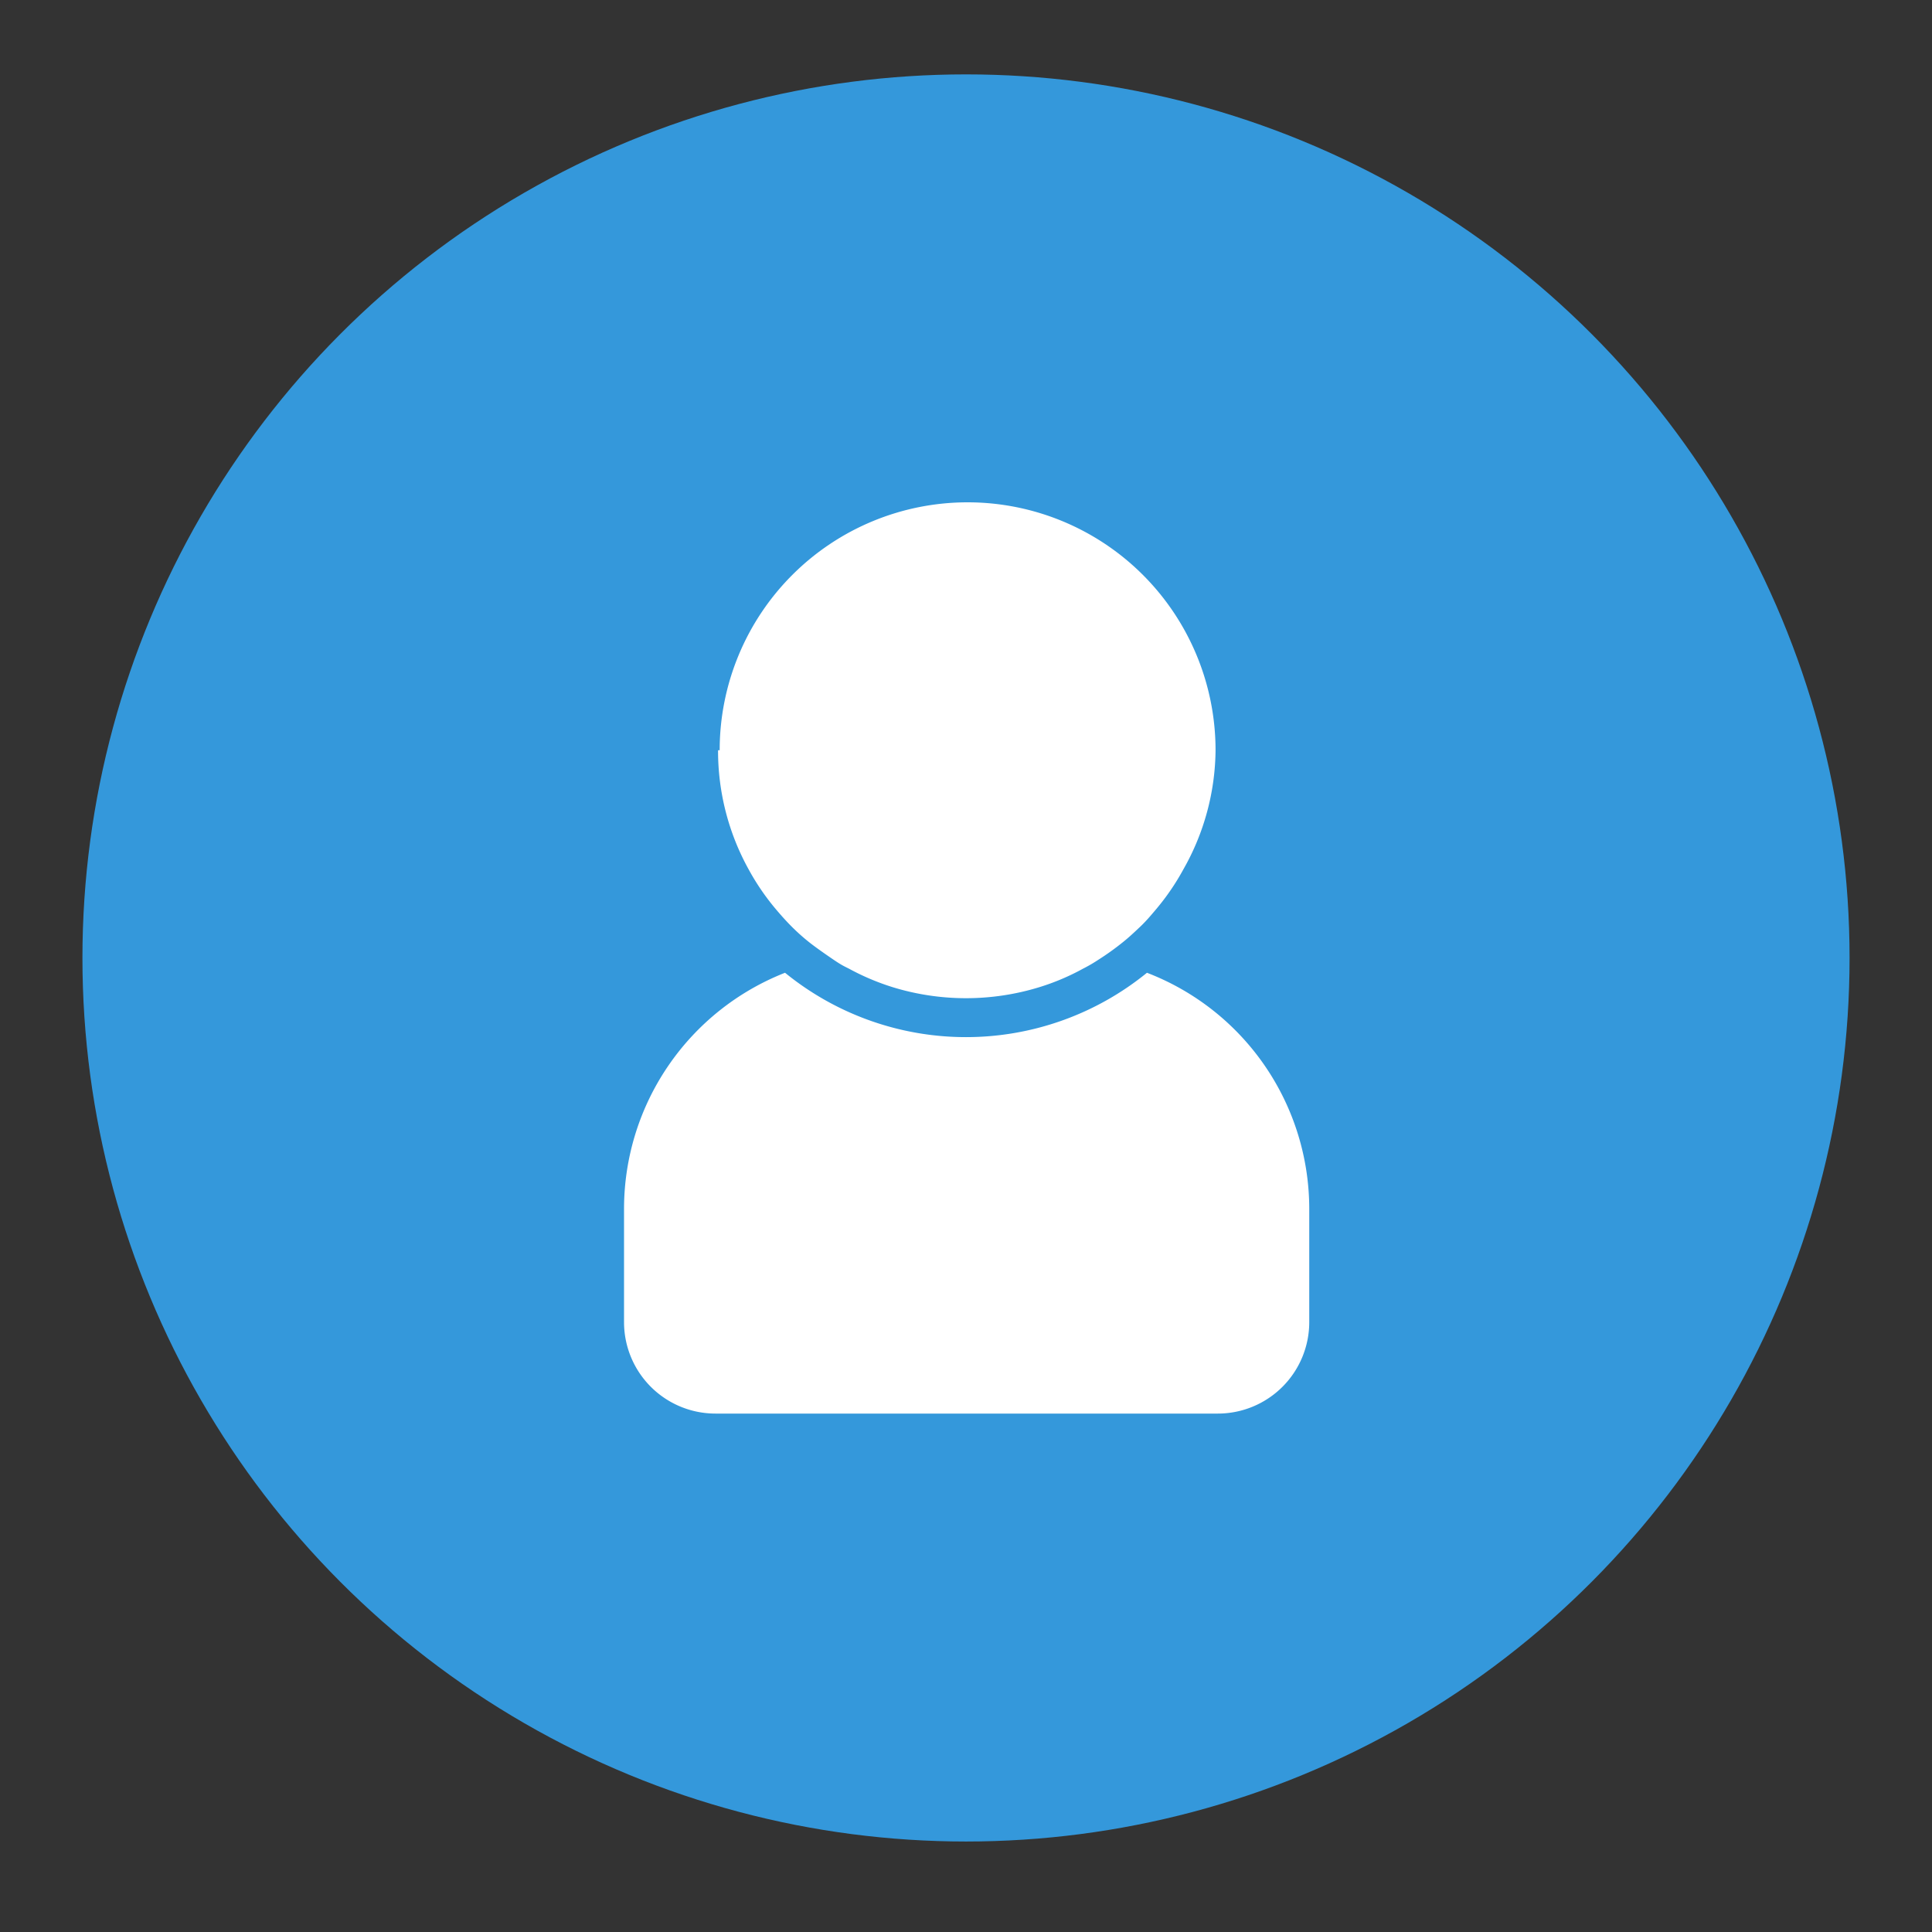 <svg id="Layer_1" data-name="Layer 1" xmlns="http://www.w3.org/2000/svg" viewBox="0 0 60 60"><rect x="0" y="0" width="60" height="60" fill="#333333" stroke="none"/><defs><style>.cls-1{fill:#3498db;}.cls-2{fill:#fff;}</style></defs><circle class="cls-1" cx="30" cy="29.75" r="27.44"/><path class="cls-2" d="M35.62,30.21a8.9,8.9,0,0,1-11.24,0,7.88,7.88,0,0,0-5,7.34v3.52a2.84,2.84,0,0,0,2.84,2.83H37.82a2.84,2.84,0,0,0,2.84-2.83V37.55A7.86,7.86,0,0,0,35.62,30.21Z"/><path class="cls-2" d="M22.3,23.3a7.6,7.6,0,0,0,.95,3.7,7.42,7.42,0,0,0,.84,1.23c.16.19.33.38.5.55s.36.34.55.49.49.36.74.53.32.2.48.28a7.51,7.51,0,0,0,1.37.58,7.75,7.75,0,0,0,4.54,0,7.23,7.23,0,0,0,1.37-.58,4.62,4.62,0,0,0,.48-.28,8.19,8.19,0,0,0,.74-.53c.19-.15.37-.32.55-.49s.34-.36.5-.55A7.42,7.42,0,0,0,36.75,27a7.6,7.6,0,0,0,1-3.7,7.7,7.7,0,0,0-15.4,0Z"/></svg>